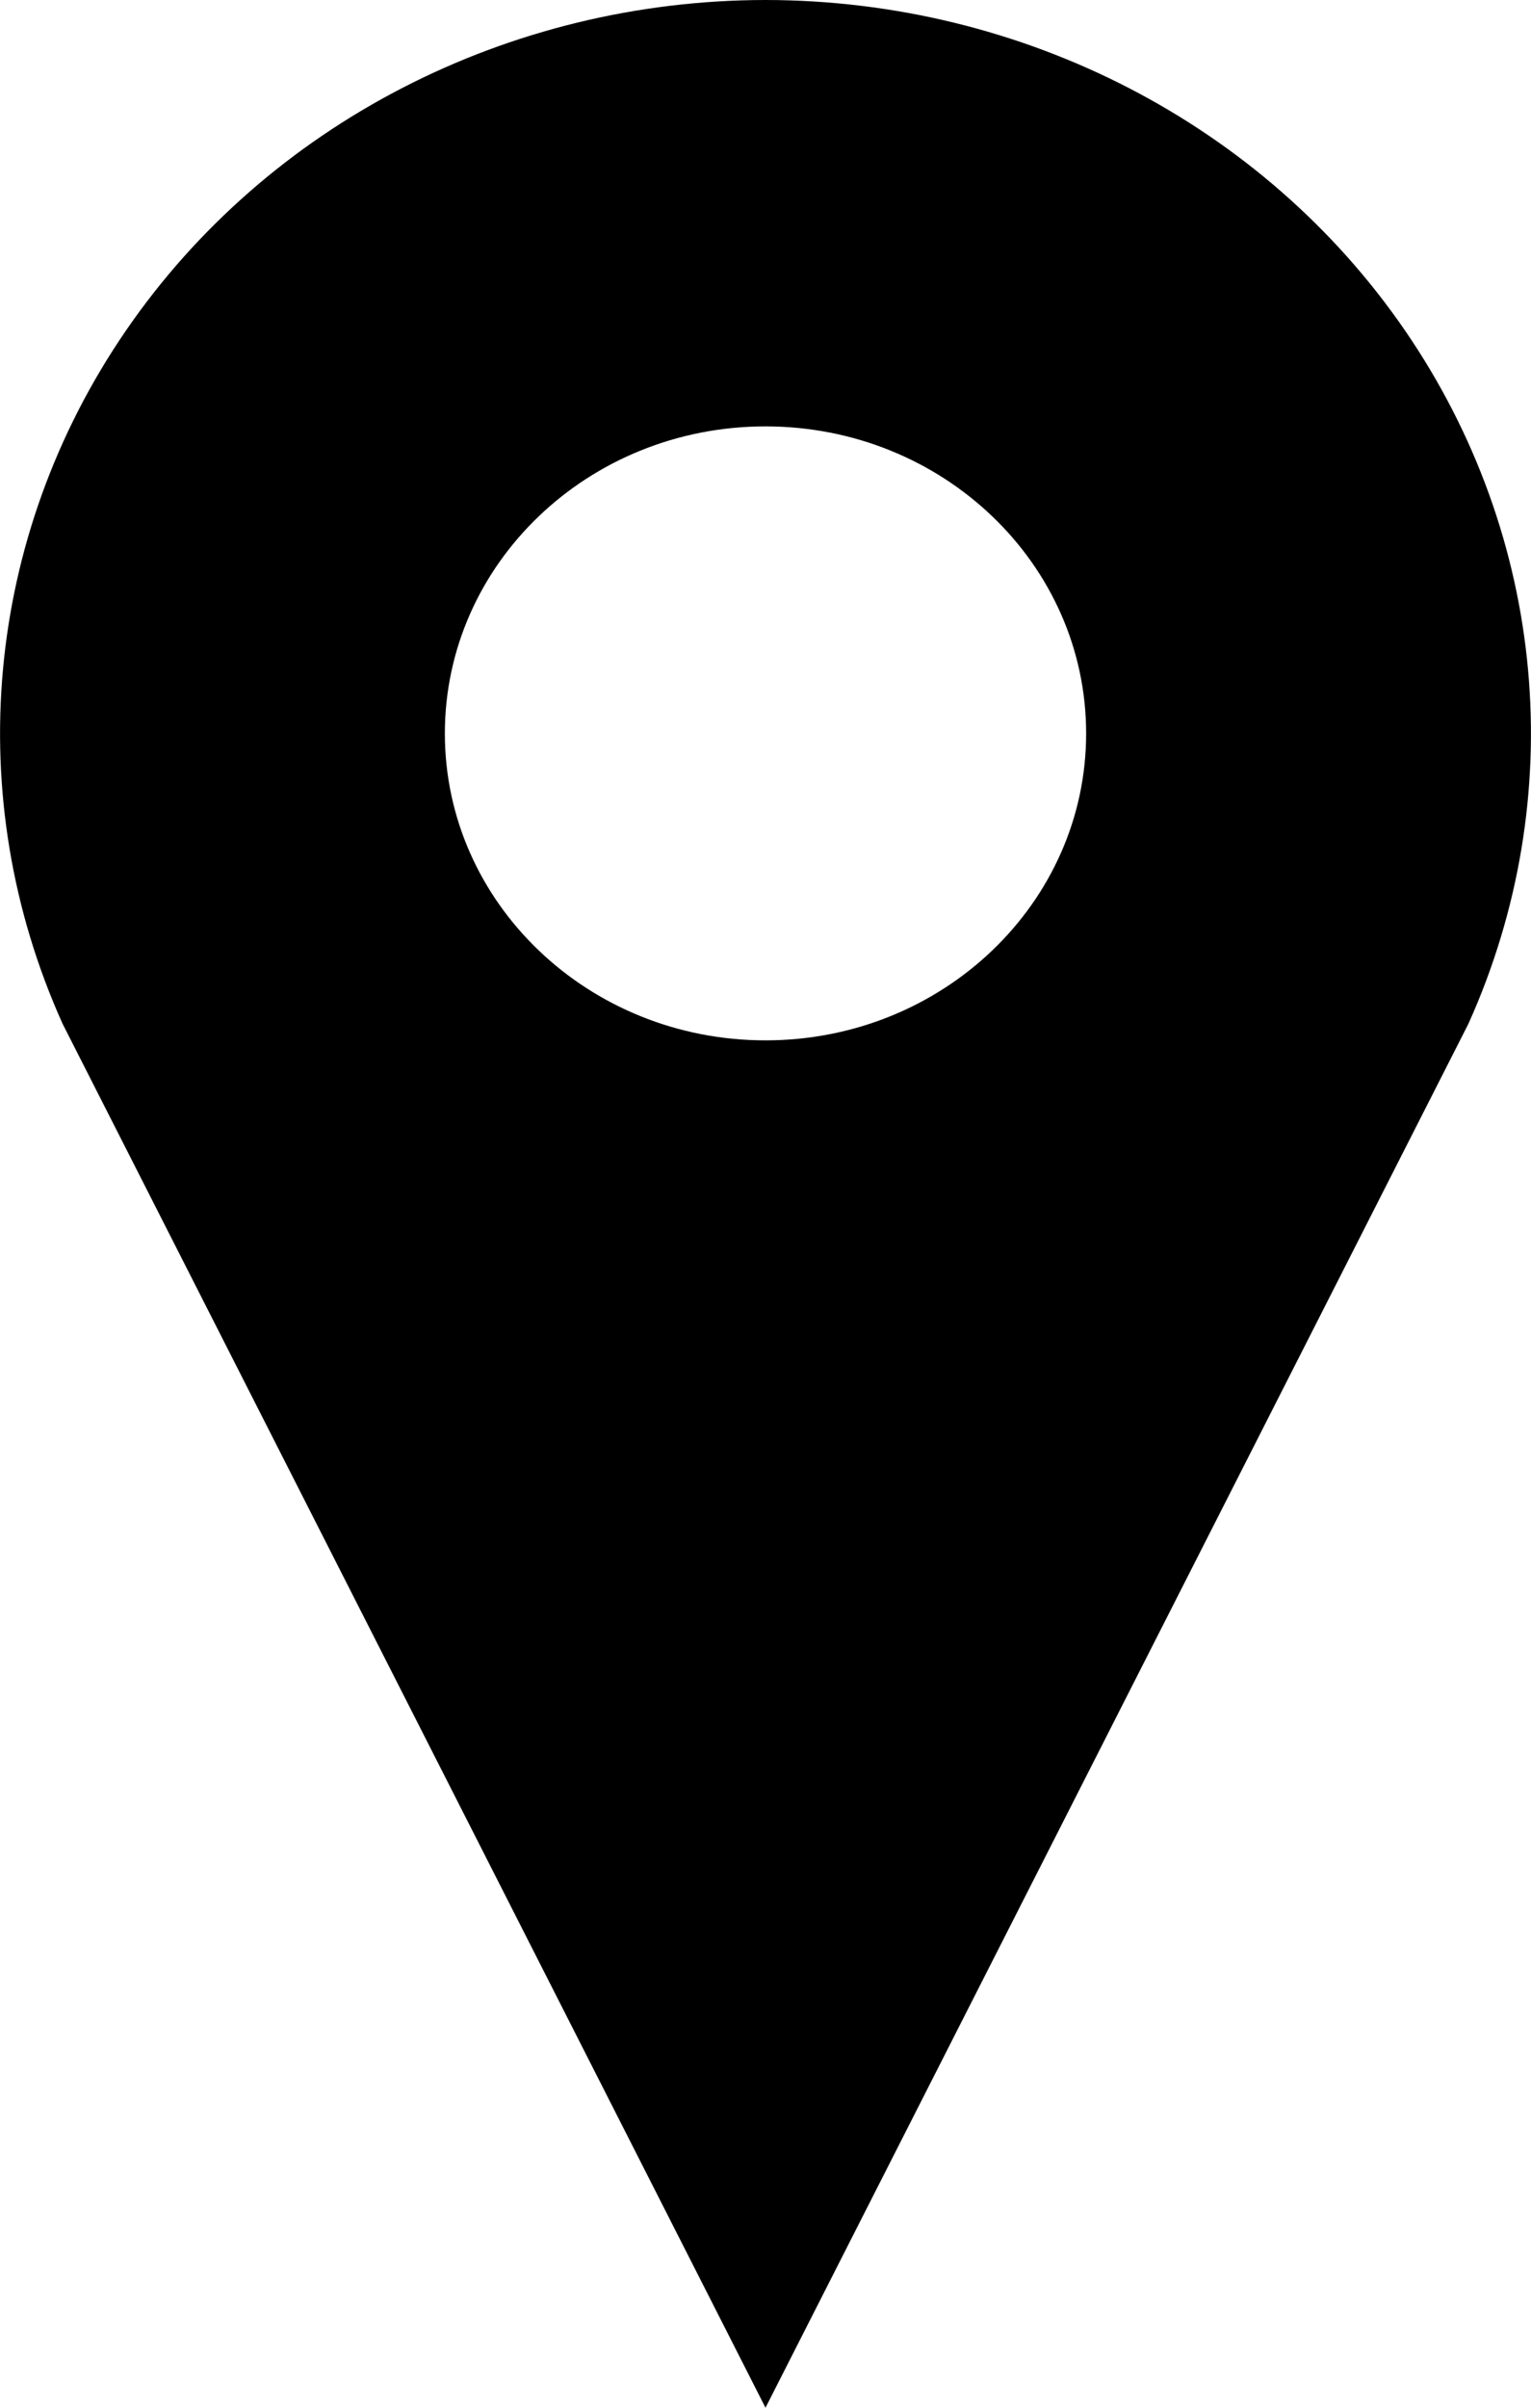 <?xml version="1.0" encoding="UTF-8"?>
<svg viewBox="0 0 7 11" version="1.1" xmlns="http://www.w3.org/2000/svg" xmlns:xlink="http://www.w3.org/1999/xlink">
    <g transform="translate(-86, -15)" fill="#000000" fill-rule="nonzero">
        <path d="M89.5,15 C88.322,15.001 87.223,15.568 86.576,16.51 C85.929,17.452 85.82,18.642 86.286,19.677 L89.5,26 L92.714,19.677 C93.18,18.642 93.071,17.452 92.424,16.51 C91.777,15.568 90.678,15.001 89.5,15 Z M89.5,19.753 C88.69,19.753 88.034,19.125 88.034,18.351 C88.034,17.576 88.69,16.948 89.5,16.948 C90.31,16.948 90.966,17.576 90.966,18.351 C90.966,19.125 90.31,19.753 89.5,19.753 Z" id="Shape"></path>
    </g>
</svg>